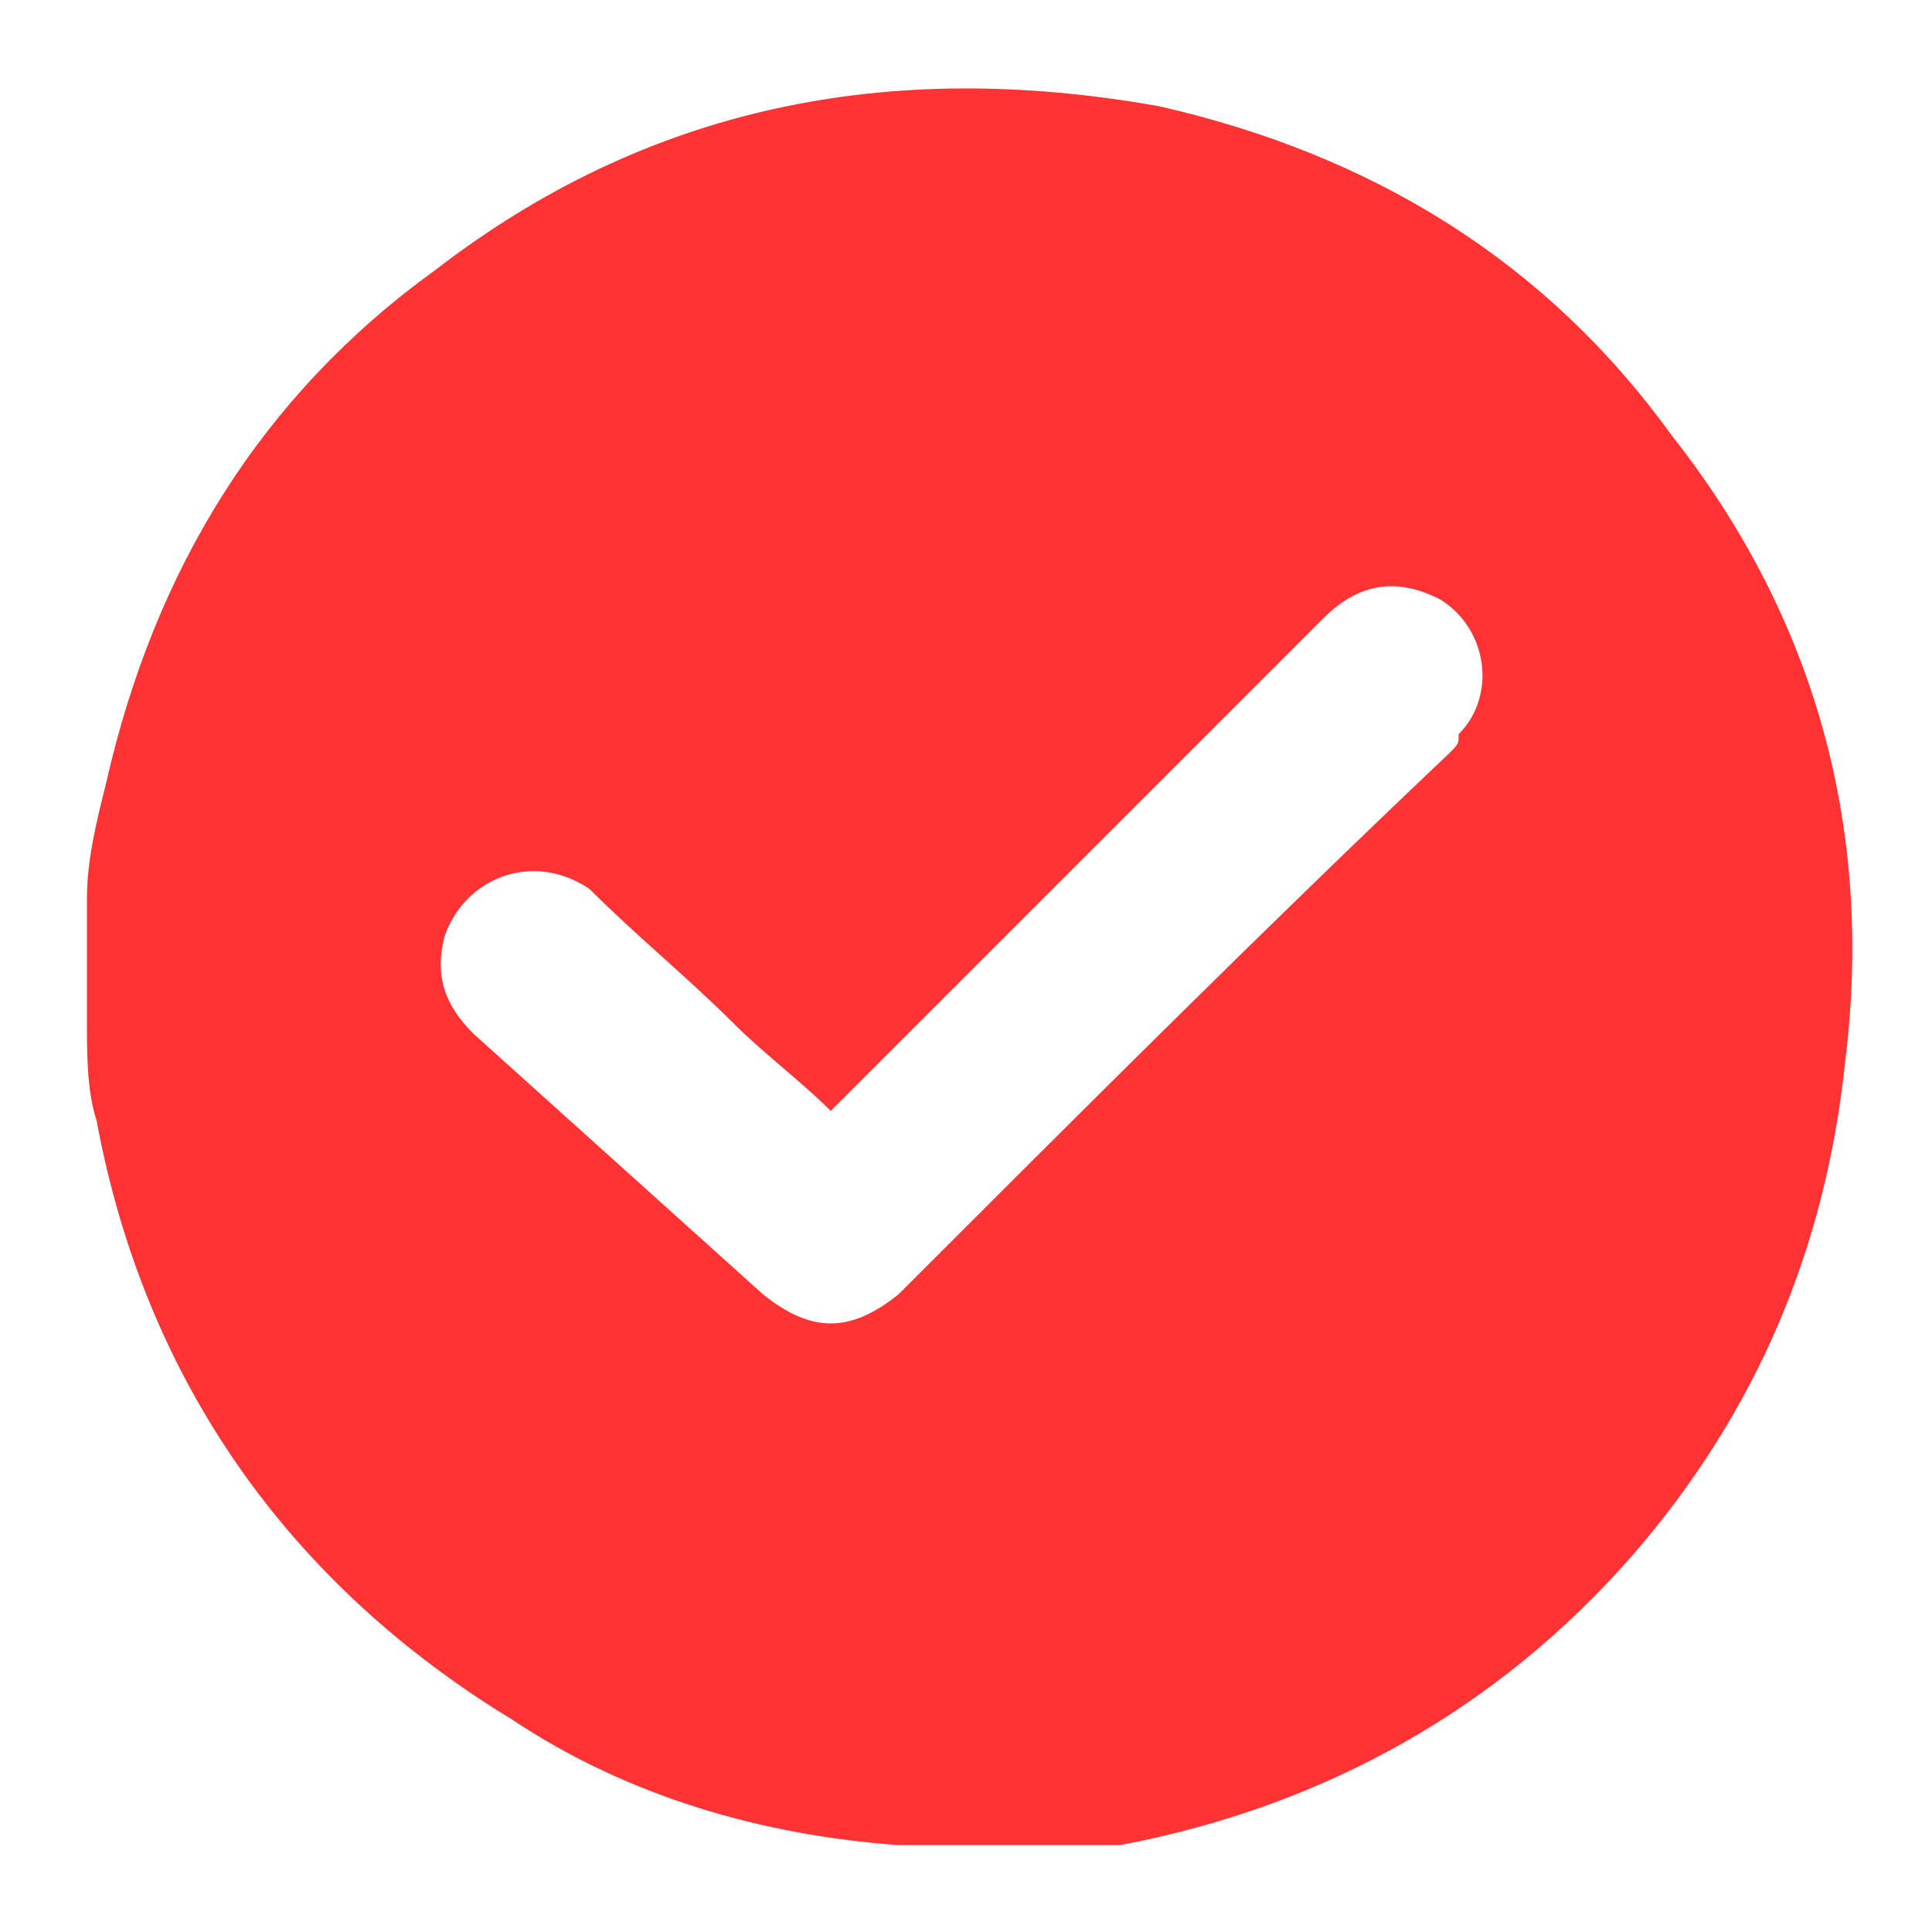 <?xml version="1.0" encoding="utf-8"?>
<!-- Generator: Adobe Illustrator 25.4.1, SVG Export Plug-In . SVG Version: 6.00 Build 0)  -->
<svg version="1.1" id="Layer_1" xmlns="http://www.w3.org/2000/svg" xmlns:xlink="http://www.w3.org/1999/xlink" x="0px" y="0px"
	 viewBox="0 0 20 20" style="enable-background:new 0 0 20 20;" xml:space="preserve">
<style type="text/css">
	.st0{fill:#ff3333;}
</style>
<g>
	<path class="st0" d="M10.5,19.1c-0.4,0-0.7,0-1.1,0c0,0-0.1,0-0.1,0c-1.4-0.1-2.8-0.5-4-1.3C3,16.4,1.5,14.3,1,11.6
		c-0.1-0.3-0.1-0.7-0.1-1c0-0.4,0-0.7,0-1.1c0-0.1,0-0.1,0-0.2C0.9,8.9,1,8.5,1.1,8.1c0.5-2.2,1.6-4,3.4-5.3
		c2.2-1.7,4.7-2.2,7.5-1.7c2.2,0.5,4,1.6,5.3,3.4c1.5,1.9,2.1,4.1,1.8,6.5c-0.2,1.9-0.9,3.6-2.2,5.1c-1.4,1.6-3.2,2.6-5.3,3
		C11.2,19.1,10.9,19.1,10.5,19.1z M8.6,11.5c-0.3-0.3-0.7-0.6-1-0.9c-0.5-0.5-1-0.9-1.5-1.4C5.5,8.8,4.8,9.1,4.6,9.7
		c-0.1,0.4,0,0.7,0.3,1c1,0.9,2,1.8,3,2.7c0.5,0.4,0.9,0.4,1.4,0c1.9-1.9,3.8-3.8,5.7-5.6c0.1-0.1,0.1-0.1,0.1-0.2
		c0.4-0.4,0.3-1.1-0.2-1.4c-0.4-0.2-0.8-0.2-1.2,0.2c-1.7,1.7-3.3,3.3-5,5C8.7,11.4,8.6,11.5,8.6,11.5z"/>
</g>
</svg>
